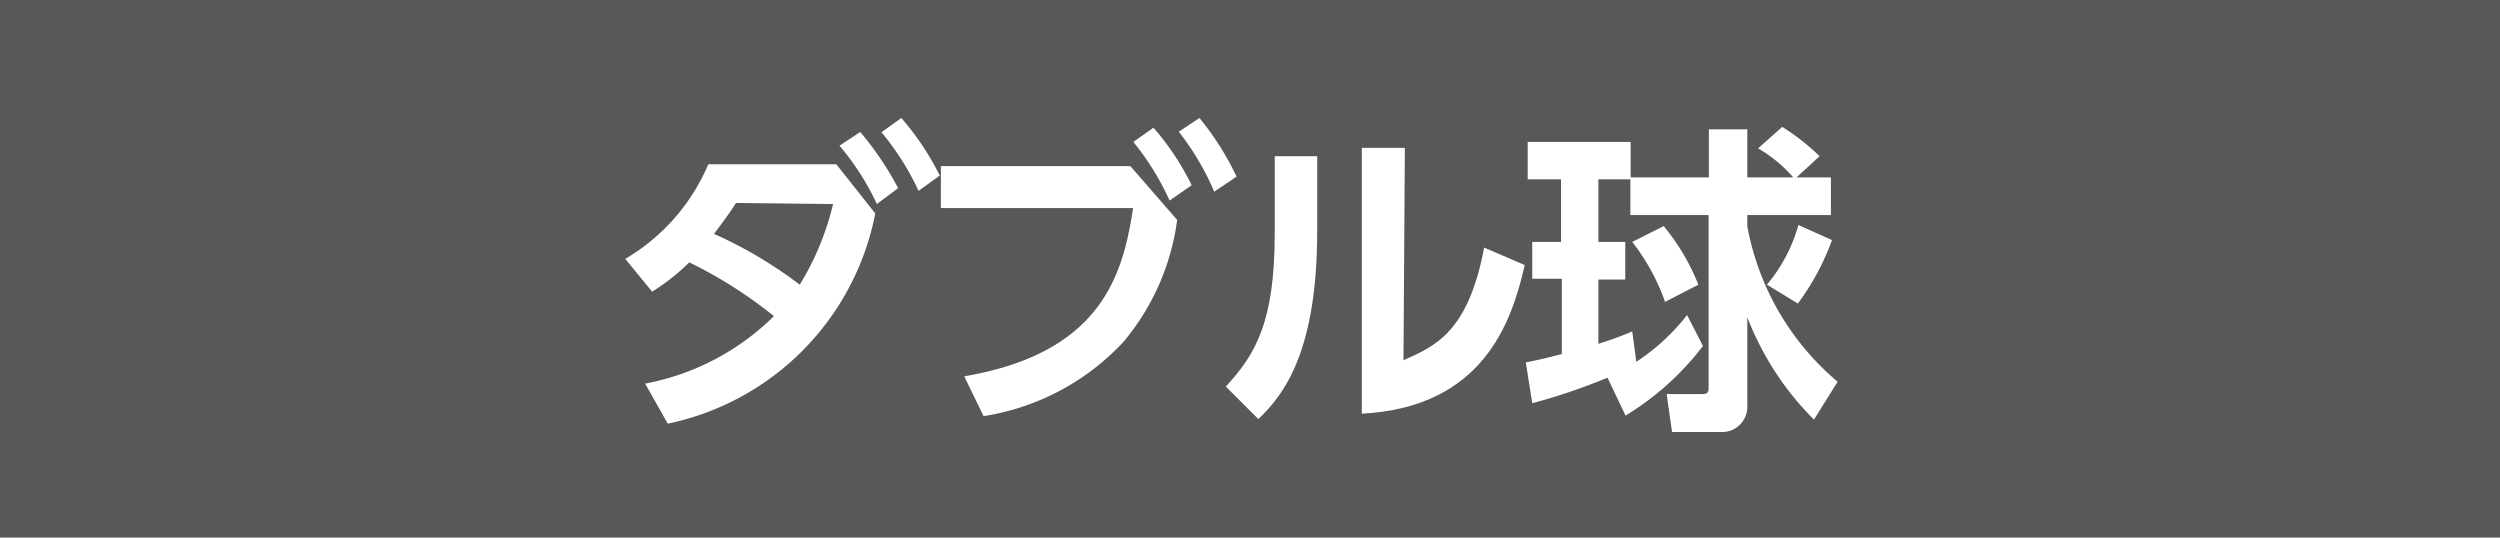 <svg xmlns="http://www.w3.org/2000/svg" viewBox="0 0 93 20"><defs><style>.cls-1{fill:#595757;}.cls-2{fill:#fff;}</style></defs><g id="レイヤー_2" data-name="レイヤー 2"><g id="レイヤー_4" data-name="レイヤー 4"><rect class="cls-1" width="93" height="20"/><path class="cls-2" d="M24,14.27a9.24,9.24,0,0,0,4.79-2.51,16.54,16.54,0,0,0-3.15-2,7.83,7.83,0,0,1-1.38,1.09l-1-1.22a7.46,7.46,0,0,0,3.09-3.52h4.76l1.45,1.83a9.92,9.92,0,0,1-7.72,7.82Zm3.38-6.72c-.25.39-.42.62-.82,1.15a16.1,16.1,0,0,1,3.19,1.89,10.21,10.21,0,0,0,1.24-3ZM32,4.91A11.37,11.37,0,0,1,33.41,7l-.79.59a9.64,9.64,0,0,0-1.39-2.17Zm1.53-.52a10.21,10.21,0,0,1,1.43,2.14l-.79.57a9.85,9.85,0,0,0-1.38-2.18Z"/><path class="cls-2" d="M42.05,6.18l1.74,2a8.85,8.85,0,0,1-2,4.54,9,9,0,0,1-5.2,2.76L35.87,14c5-.86,5.89-3.63,6.28-6.26H35V6.18Zm.86-1.43a9.81,9.81,0,0,1,1.42,2.14l-.82.57a9.94,9.94,0,0,0-1.35-2.18Zm1.71-.36A10.54,10.54,0,0,1,46,6.57l-.83.56A9.83,9.83,0,0,0,43.85,4.9Z"/><path class="cls-2" d="M49,8.59c0,4.46-1.22,6.08-2.19,7l-1.21-1.21c1.11-1.2,1.82-2.41,1.82-5.69V5.81H49Zm3.21,4.81c1.2-.53,2.41-1.06,3-4.19l1.51.65c-.49,2.16-1.57,5.29-6.06,5.53V5.5h1.6Z"/><path class="cls-2" d="M59.8,14.05A22.45,22.45,0,0,1,57,15l-.24-1.52c.32-.06.74-.15,1.34-.31v-2.8H57V9h1.07V6.67H56.83V5.28h3.83V6.6h2.91V4.81H65V6.6h1.71A5.08,5.08,0,0,0,65.4,5.52l.9-.8a8.56,8.56,0,0,1,1.39,1.09l-.86.79h1.28V8H65v.42a9.89,9.89,0,0,0,3.36,5.78l-.88,1.41A10.94,10.94,0,0,1,65,11.8v3.27a.94.94,0,0,1-1,1H62.2L62,14.66h1.26c.18,0,.3,0,.3-.22V8H60.65V6.67H59.46V9h1v1.4h-1v2.39a13.1,13.1,0,0,0,1.26-.46l.15,1.13a7.93,7.93,0,0,0,1.89-1.74l.59,1.15a10.45,10.45,0,0,1-2.88,2.59Zm2.09-5.64a8.15,8.15,0,0,1,1.29,2.18l-1.24.64A7.82,7.82,0,0,0,60.72,9Zm6.26.52a9.19,9.19,0,0,1-1.27,2.36l-1.15-.7A5.91,5.91,0,0,0,66.9,8.37Z"/></g></g></svg>